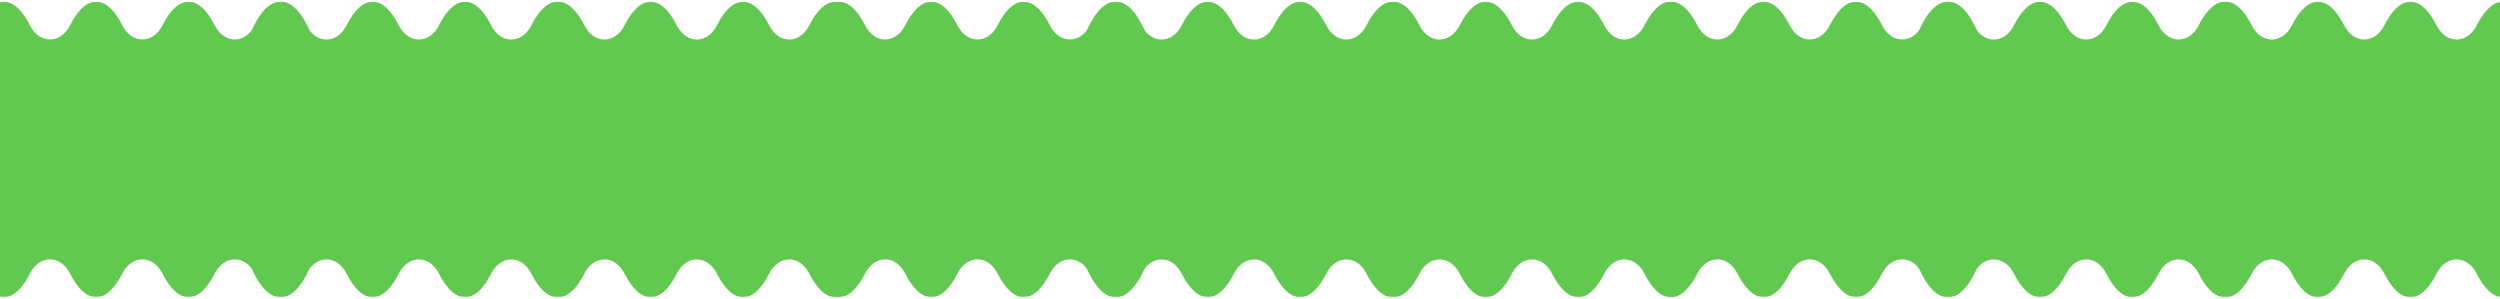 <?xml version="1.0" encoding="UTF-8"?> <svg xmlns="http://www.w3.org/2000/svg" width="1440" height="172" viewBox="0 0 1440 172" fill="none"> <mask id="mask0_1_20824" style="mask-type:alpha" maskUnits="userSpaceOnUse" x="-6" y="0" width="492" height="172"> <rect x="485.594" y="171.207" width="491.594" height="170.209" transform="rotate(-180 485.594 171.207)" fill="#61C94F"></rect> </mask> <g mask="url(#mask0_1_20824)"> <path d="M55.409 0.963C49.867 0.963 44.706 5.947 40.373 14.534C34.854 25.473 22.744 25.473 17.226 14.534C12.893 5.947 7.731 0.963 2.19 0.963C-13.135 0.963 -25.556 39.065 -25.556 86.069C-25.556 133.073 -13.135 171.172 2.19 171.172C7.731 171.172 12.893 166.188 17.226 157.601C22.744 146.662 34.854 146.662 40.373 157.601C44.706 166.188 49.865 171.172 55.409 171.172C60.953 171.172 66.112 166.188 70.445 157.601C75.963 146.662 88.073 146.662 93.592 157.601C97.922 166.188 103.084 171.172 108.626 171.172C114.167 171.172 119.329 166.188 123.662 157.601C129.18 146.662 141.29 146.662 146.809 157.601C151.141 166.188 156.303 171.172 161.845 171.172C177.167 171.172 189.59 133.07 189.59 86.069C189.59 39.068 177.169 0.966 161.845 0.966C156.303 0.966 151.141 5.95 146.809 14.537C141.29 25.476 129.18 25.476 123.662 14.537C119.329 5.95 114.167 0.966 108.626 0.966C103.084 0.966 97.922 5.95 93.59 14.537C88.071 25.476 75.961 25.476 70.443 14.537C66.112 5.947 60.95 0.963 55.409 0.963Z" fill="#61C94F"></path> <path d="M214.662 0.998C209.12 0.998 203.958 5.983 199.626 14.57C194.107 25.508 181.997 25.508 176.479 14.57C172.146 5.983 166.984 0.998 161.443 0.998C146.118 0.998 133.697 39.1 133.697 86.104C133.697 133.108 146.118 171.207 161.443 171.207C166.984 171.207 172.146 166.223 176.479 157.636C181.997 146.698 194.107 146.698 199.626 157.636C203.958 166.223 209.118 171.207 214.662 171.207C220.205 171.207 225.365 166.223 229.698 157.636C235.216 146.698 247.326 146.698 252.845 157.636C257.175 166.223 262.337 171.207 267.879 171.207C273.42 171.207 278.582 166.223 282.915 157.636C288.433 146.698 300.543 146.698 306.062 157.636C310.394 166.223 315.556 171.207 321.098 171.207C336.42 171.207 348.843 133.105 348.843 86.104C348.843 39.103 336.422 1.001 321.098 1.001C315.556 1.001 310.394 5.986 306.062 14.573C300.543 25.511 288.433 25.511 282.915 14.573C278.582 5.986 273.42 1.001 267.879 1.001C262.337 1.001 257.175 5.986 252.843 14.573C247.324 25.511 235.214 25.511 229.696 14.573C225.365 5.983 220.203 0.998 214.662 0.998Z" fill="#61C94F"></path> <path d="M374.779 0.998C369.238 0.998 364.076 5.983 359.743 14.57C354.224 25.508 342.115 25.508 336.596 14.57C332.263 5.983 327.101 0.998 321.56 0.998C306.235 0.998 293.814 39.1 293.814 86.104C293.814 133.108 306.235 171.207 321.56 171.207C327.101 171.207 332.263 166.223 336.596 157.636C342.115 146.698 354.224 146.698 359.743 157.636C364.076 166.223 369.235 171.207 374.779 171.207C380.323 171.207 385.482 166.223 389.815 157.636C395.334 146.698 407.443 146.698 412.962 157.636C417.292 166.223 422.454 171.207 427.996 171.207C433.537 171.207 438.699 166.223 443.032 157.636C448.55 146.698 460.66 146.698 466.179 157.636C470.511 166.223 475.673 171.207 481.215 171.207C496.537 171.207 508.96 133.105 508.96 86.104C508.96 39.103 496.539 1.001 481.215 1.001C475.673 1.001 470.511 5.986 466.179 14.573C460.66 25.511 448.55 25.511 443.032 14.573C438.699 5.986 433.537 1.001 427.996 1.001C422.454 1.001 417.292 5.986 412.96 14.573C407.441 25.511 395.331 25.511 389.813 14.573C385.482 5.983 380.32 0.998 374.779 0.998Z" fill="#61C94F"></path> </g> <mask id="mask1_1_20824" style="mask-type:alpha" maskUnits="userSpaceOnUse" x="475" y="0" width="492" height="172"> <rect x="966.628" y="171.207" width="491.594" height="170.209" transform="rotate(-180 966.628 171.207)" fill="#61C94F"></rect> </mask> <g mask="url(#mask1_1_20824)"> <path d="M536.444 0.963C530.903 0.963 525.741 5.947 521.408 14.534C515.889 25.473 503.78 25.473 498.261 14.534C493.928 5.947 488.766 0.963 483.225 0.963C467.9 0.963 455.48 39.065 455.48 86.069C455.479 133.073 467.9 171.172 483.225 171.172C488.766 171.172 493.928 166.188 498.261 157.601C503.78 146.662 515.889 146.662 521.408 157.601C525.741 166.188 530.9 171.172 536.444 171.172C541.988 171.172 547.147 166.188 551.48 157.601C556.999 146.662 569.108 146.662 574.627 157.601C578.957 166.188 584.119 171.172 589.661 171.172C595.202 171.172 600.364 166.188 604.697 157.601C610.215 146.662 622.325 146.662 627.844 157.601C632.176 166.188 637.338 171.172 642.88 171.172C658.202 171.172 670.625 133.07 670.625 86.069C670.625 39.068 658.204 0.966 642.88 0.966C637.338 0.966 632.176 5.95 627.844 14.537C622.325 25.476 610.215 25.476 604.697 14.537C600.364 5.95 595.202 0.966 589.661 0.966C584.119 0.966 578.957 5.95 574.625 14.537C569.106 25.476 556.996 25.476 551.478 14.537C547.147 5.947 541.985 0.963 536.444 0.963Z" fill="#61C94F"></path> <path d="M695.697 0.998C690.156 0.998 684.994 5.983 680.661 14.57C675.142 25.508 663.033 25.508 657.514 14.57C653.181 5.983 648.019 0.998 642.478 0.998C627.153 0.998 614.732 39.1 614.732 86.104C614.732 133.108 627.153 171.207 642.478 171.207C648.019 171.207 653.181 166.223 657.514 157.636C663.033 146.698 675.142 146.698 680.661 157.636C684.994 166.223 690.153 171.207 695.697 171.207C701.241 171.207 706.4 166.223 710.733 157.636C716.252 146.698 728.361 146.698 733.88 157.636C738.21 166.223 743.372 171.207 748.914 171.207C754.455 171.207 759.617 166.223 763.95 157.636C769.468 146.698 781.578 146.698 787.097 157.636C791.429 166.223 796.591 171.207 802.133 171.207C817.455 171.207 829.878 133.105 829.878 86.104C829.878 39.103 817.457 1.001 802.133 1.001C796.591 1.001 791.429 5.986 787.097 14.573C781.578 25.511 769.468 25.511 763.95 14.573C759.617 5.986 754.455 1.001 748.914 1.001C743.372 1.001 738.21 5.986 733.878 14.573C728.359 25.511 716.249 25.511 710.731 14.573C706.4 5.983 701.238 0.998 695.697 0.998Z" fill="#61C94F"></path> <path d="M855.813 0.998C850.272 0.998 845.11 5.983 840.777 14.57C835.259 25.508 823.149 25.508 817.63 14.57C813.297 5.983 808.136 0.998 802.594 0.998C787.27 0.998 774.849 39.1 774.849 86.104C774.849 133.108 787.27 171.207 802.594 171.207C808.136 171.207 813.297 166.223 817.63 157.636C823.149 146.698 835.258 146.698 840.777 157.636C845.11 166.223 850.27 171.207 855.813 171.207C861.357 171.207 866.516 166.223 870.849 157.636C876.368 146.698 888.478 146.698 893.996 157.636C898.327 166.223 903.489 171.207 909.03 171.207C914.571 171.207 919.733 166.223 924.066 157.636C929.585 146.698 941.694 146.698 947.213 157.636C951.546 166.223 956.708 171.207 962.249 171.207C977.571 171.207 989.994 133.105 989.994 86.104C989.994 39.103 977.574 1.001 962.249 1.001C956.708 1.001 951.546 5.986 947.213 14.573C941.694 25.511 929.585 25.511 924.066 14.573C919.733 5.986 914.571 1.001 909.03 1.001C903.489 1.001 898.327 5.986 893.994 14.573C888.475 25.511 876.366 25.511 870.847 14.573C866.517 5.983 861.355 0.998 855.813 0.998Z" fill="#61C94F"></path> </g> <mask id="mask2_1_20824" style="mask-type:alpha" maskUnits="userSpaceOnUse" x="954" y="0" width="492" height="172"> <rect x="1446" y="171.207" width="491.594" height="170.209" transform="rotate(-180 1446 171.207)" fill="#61C94F"></rect> </mask> <g mask="url(#mask2_1_20824)"> <path d="M1015.82 0.963C1010.27 0.963 1005.11 5.947 1000.78 14.534C995.261 25.473 983.152 25.473 977.633 14.534C973.3 5.947 968.138 0.963 962.597 0.963C947.273 0.963 934.852 39.065 934.852 86.069C934.852 133.073 947.273 171.172 962.597 171.172C968.138 171.172 973.3 166.188 977.633 157.601C983.152 146.662 995.261 146.662 1000.78 157.601C1005.11 166.188 1010.27 171.172 1015.82 171.172C1021.36 171.172 1026.52 166.188 1030.85 157.601C1036.37 146.662 1048.48 146.662 1054 157.601C1058.33 166.188 1063.49 171.172 1069.03 171.172C1074.57 171.172 1079.74 166.188 1084.07 157.601C1089.59 146.662 1101.7 146.662 1107.22 157.601C1111.55 166.188 1116.71 171.172 1122.25 171.172C1137.57 171.172 1150 133.07 1150 86.069C1150 39.068 1137.58 0.966 1122.25 0.966C1116.71 0.966 1111.55 5.95 1107.22 14.537C1101.7 25.476 1089.59 25.476 1084.07 14.537C1079.74 5.95 1074.57 0.966 1069.03 0.966C1063.49 0.966 1058.33 5.95 1054 14.537C1048.48 25.476 1036.37 25.476 1030.85 14.537C1026.52 5.947 1021.36 0.963 1015.82 0.963Z" fill="#61C94F"></path> <path d="M1175.07 0.998C1169.53 0.998 1164.37 5.983 1160.03 14.57C1154.51 25.508 1142.4 25.508 1136.89 14.57C1132.55 5.983 1127.39 0.998 1121.85 0.998C1106.53 0.998 1094.1 39.1 1094.1 86.104C1094.1 133.108 1106.53 171.207 1121.85 171.207C1127.39 171.207 1132.55 166.223 1136.89 157.636C1142.4 146.698 1154.51 146.698 1160.03 157.636C1164.37 166.223 1169.53 171.207 1175.07 171.207C1180.61 171.207 1185.77 166.223 1190.11 157.636C1195.62 146.698 1207.73 146.698 1213.25 157.636C1217.58 166.223 1222.74 171.207 1228.29 171.207C1233.83 171.207 1238.99 166.223 1243.32 157.636C1248.84 146.698 1260.95 146.698 1266.47 157.636C1270.8 166.223 1275.96 171.207 1281.5 171.207C1296.83 171.207 1309.25 133.105 1309.25 86.104C1309.25 39.103 1296.83 1.001 1281.5 1.001C1275.96 1.001 1270.8 5.986 1266.47 14.573C1260.95 25.511 1248.84 25.511 1243.32 14.573C1238.99 5.986 1233.83 1.001 1228.29 1.001C1222.74 1.001 1217.58 5.986 1213.25 14.573C1207.73 25.511 1195.62 25.511 1190.1 14.573C1185.77 5.983 1180.61 0.998 1175.07 0.998Z" fill="#61C94F"></path> <path d="M1335.19 0.998C1329.64 0.998 1324.48 5.983 1320.15 14.57C1314.63 25.508 1302.52 25.508 1297 14.57C1292.67 5.983 1287.51 0.998 1281.97 0.998C1266.64 0.998 1254.22 39.1 1254.22 86.104C1254.22 133.108 1266.64 171.207 1281.97 171.207C1287.51 171.207 1292.67 166.223 1297 157.636C1302.52 146.698 1314.63 146.698 1320.15 157.636C1324.48 166.223 1329.64 171.207 1335.19 171.207C1340.73 171.207 1345.89 166.223 1350.22 157.636C1355.74 146.698 1367.85 146.698 1373.37 157.636C1377.7 166.223 1382.86 171.207 1388.4 171.207C1393.94 171.207 1399.11 166.223 1403.44 157.636C1408.96 146.698 1421.07 146.698 1426.58 157.636C1430.92 166.223 1436.08 171.207 1441.62 171.207C1456.94 171.207 1469.37 133.105 1469.37 86.104C1469.37 39.103 1456.95 1.001 1441.62 1.001C1436.08 1.001 1430.92 5.986 1426.59 14.573C1421.07 25.511 1408.96 25.511 1403.44 14.573C1399.11 5.986 1393.94 1.001 1388.4 1.001C1382.86 1.001 1377.7 5.986 1373.37 14.573C1367.85 25.511 1355.74 25.511 1350.22 14.573C1345.89 5.983 1340.73 0.998 1335.19 0.998Z" fill="#61C94F"></path> </g> </svg> 